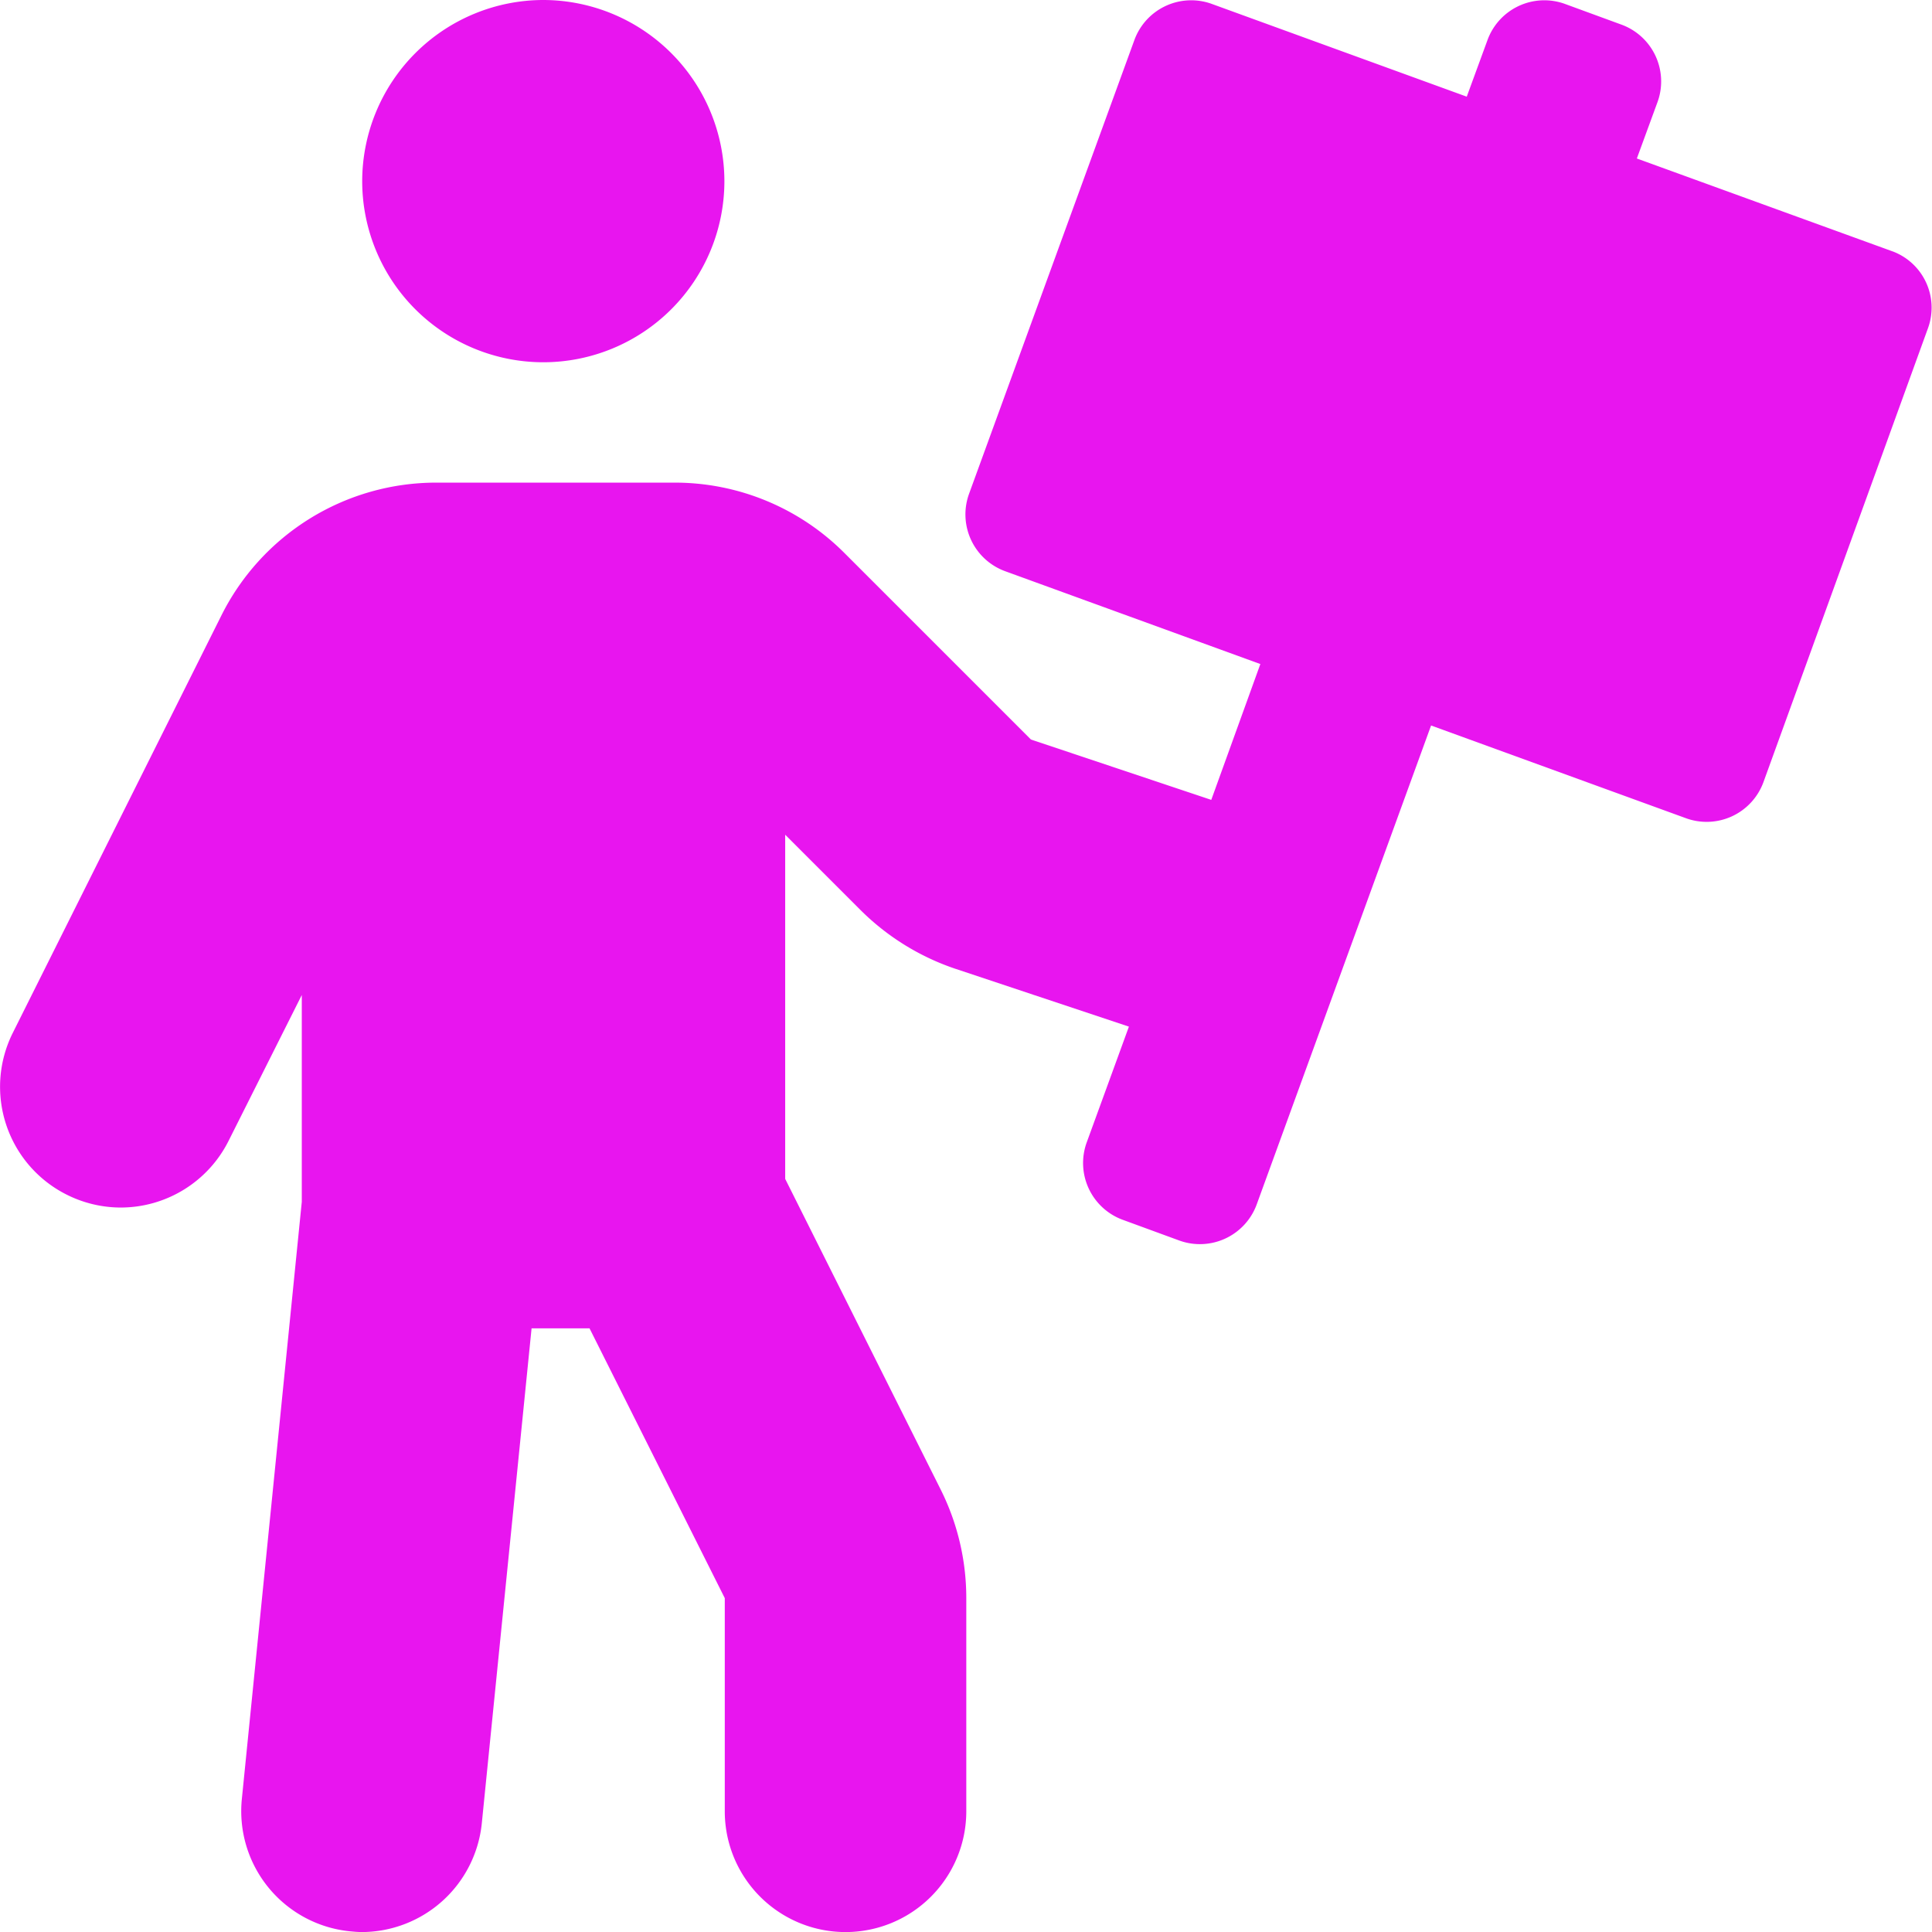 <svg xmlns="http://www.w3.org/2000/svg" width="29.999" height="30" viewBox="0 0 29.999 30"><path d="M8.437-20.625a2.813,2.813,0,0,0,2.812-2.812A2.817,2.817,0,0,0,8.437-26.25a2.817,2.817,0,0,0-2.812,2.812A2.813,2.813,0,0,0,8.437-20.625Zm20.947-1.723-3.967-1.441.322-.879a.939.939,0,0,0-.562-1.2l-.879-.322a.939.939,0,0,0-1.2.562l-.322.879-3.961-1.441a.939.939,0,0,0-1.2.562L15.047-18.58a.939.939,0,0,0,.563,1.2l3.961,1.441-.762,2.109-2.8-.937-2.889-2.889a3.719,3.719,0,0,0-2.648-1.1H6.785a3.728,3.728,0,0,0-3.352,2.074L.2-10.213A1.873,1.873,0,0,0,1.037-7.7a1.872,1.872,0,0,0,.838.2A1.875,1.875,0,0,0,3.551-8.537L4.687-10.8v3.211L3.756,1.687A1.875,1.875,0,0,0,5.432,3.738c.064.006.129.012.188.012A1.878,1.878,0,0,0,7.482,2.063l.773-7.687h.9l2.1,4.189V1.875a1.875,1.875,0,1,0,3.75,0V-1.436a3.765,3.765,0,0,0-.393-1.676L12.193-7.945v-5.344l1.172,1.172a3.81,3.81,0,0,0,1.465.908l2.7.9-.656,1.8a.939.939,0,0,0,.562,1.2l.879.322a.939.939,0,0,0,1.2-.563l2.707-7.435,3.961,1.441a.939.939,0,0,0,1.2-.562l2.555-7.049A.933.933,0,0,0,29.385-22.348Z" transform="translate(-0.001 26.25)" fill="#e815ef"/></svg>